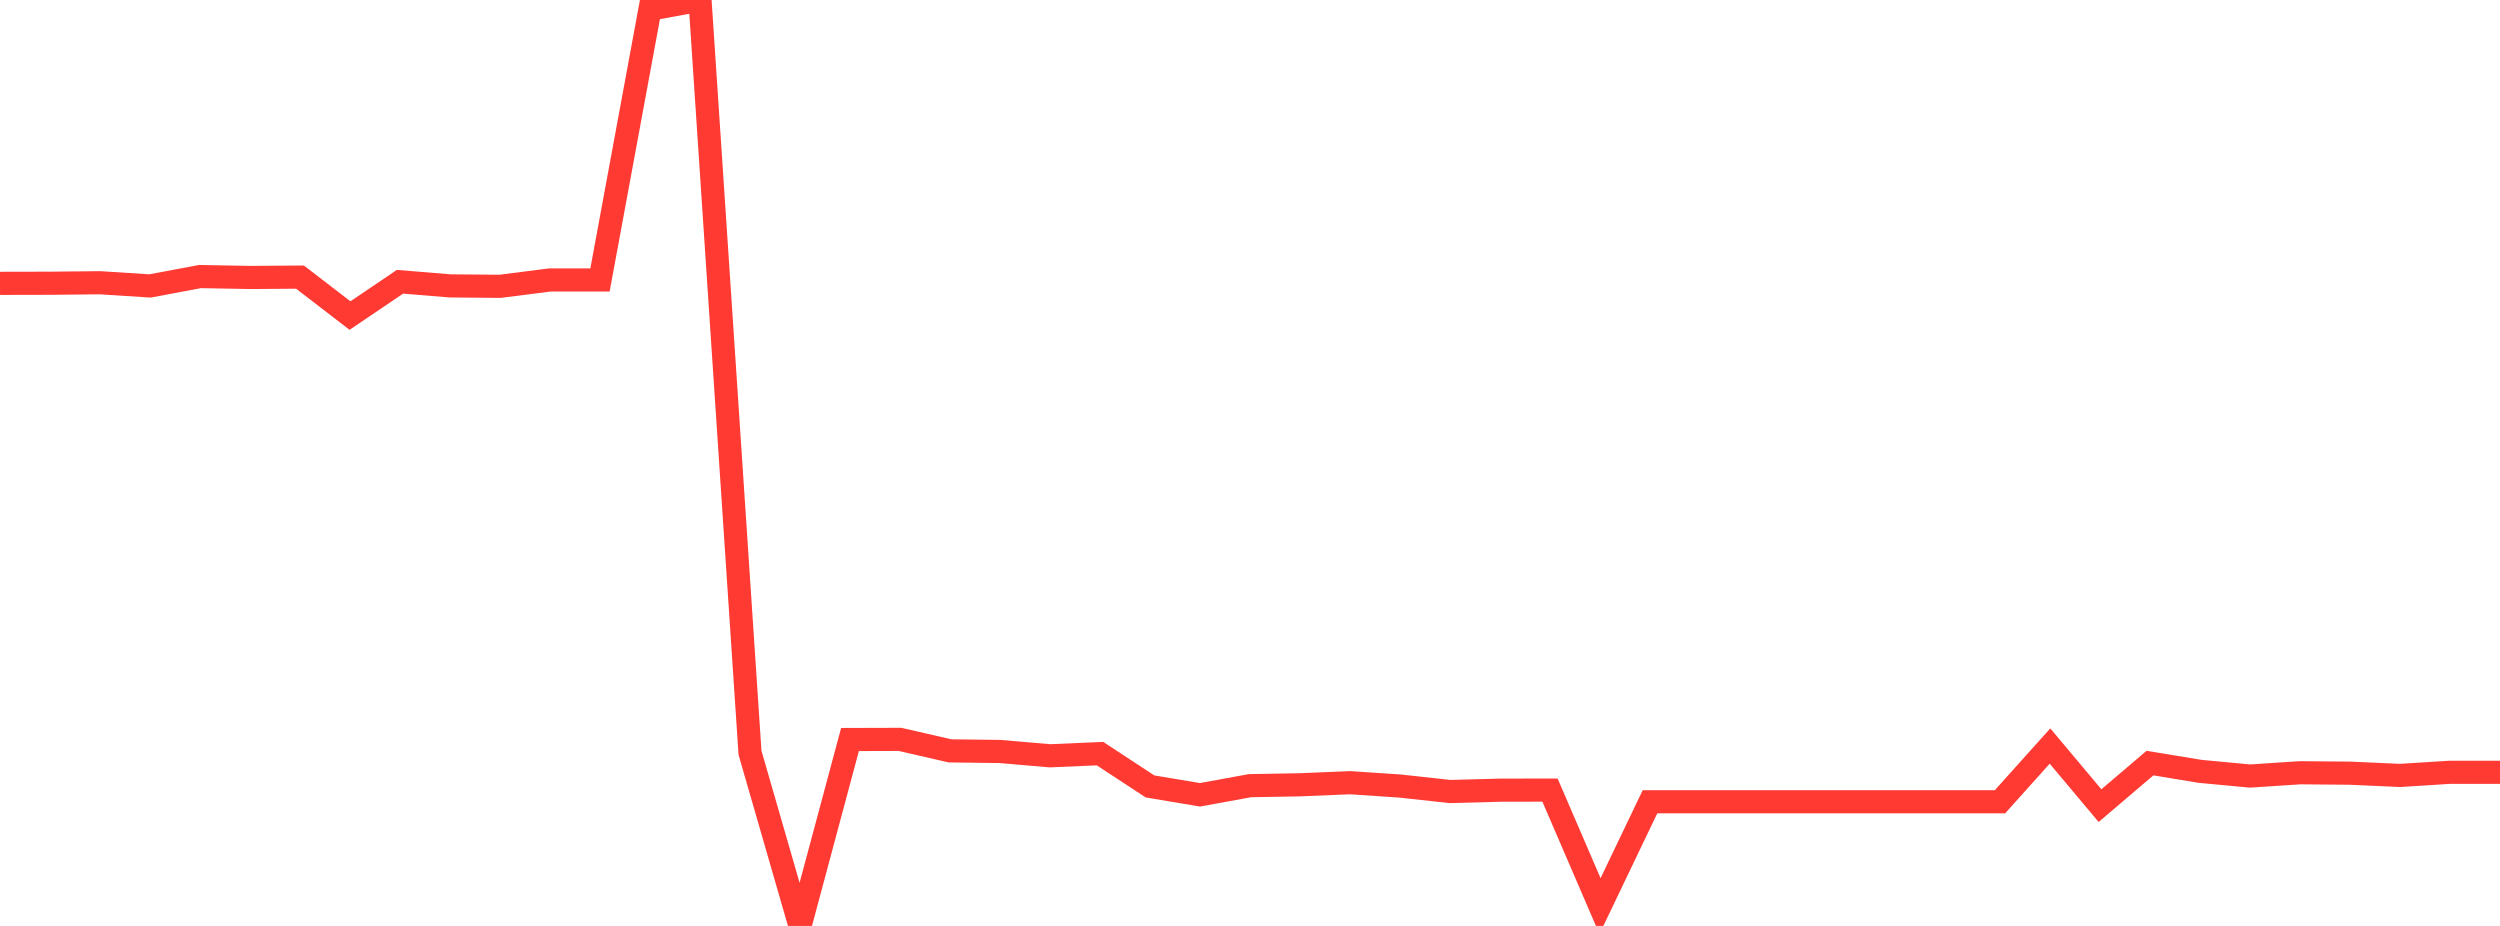 <?xml version="1.0" standalone="no"?>
<!DOCTYPE svg PUBLIC "-//W3C//DTD SVG 1.1//EN" "http://www.w3.org/Graphics/SVG/1.1/DTD/svg11.dtd">

<svg width="135" height="50" viewBox="0 0 135 50" preserveAspectRatio="none" 
  xmlns="http://www.w3.org/2000/svg"
  xmlns:xlink="http://www.w3.org/1999/xlink">


<polyline points="0.0, 15.301 2.7, 15.295 5.4, 15.268 8.1, 15.441 10.8, 14.934 13.5, 14.983 16.2, 14.964 18.9, 17.041 21.6, 15.215 24.3, 15.438 27.0, 15.461 29.7, 15.117 32.4, 15.117 35.1, 0.498 37.8, 0.0 40.5, 40.647 43.2, 50.0 45.9, 39.934 48.6, 39.926 51.3, 40.547 54.0, 40.58 56.7, 40.813 59.4, 40.696 62.1, 42.467 64.8, 42.919 67.5, 42.426 70.2, 42.379 72.9, 42.266 75.6, 42.446 78.3, 42.742 81.0, 42.67 83.7, 42.665 86.4, 48.931 89.1, 43.294 91.8, 43.294 94.5, 43.294 97.2, 43.294 99.9, 43.294 102.6, 43.294 105.3, 43.294 108.0, 43.294 110.7, 40.286 113.4, 43.504 116.1, 41.206 118.8, 41.652 121.5, 41.906 124.2, 41.729 126.9, 41.752 129.6, 41.873 132.3, 41.703 135.0, 41.703" fill="none" stroke="#ff3a33" stroke-width="1.25"/>

</svg>